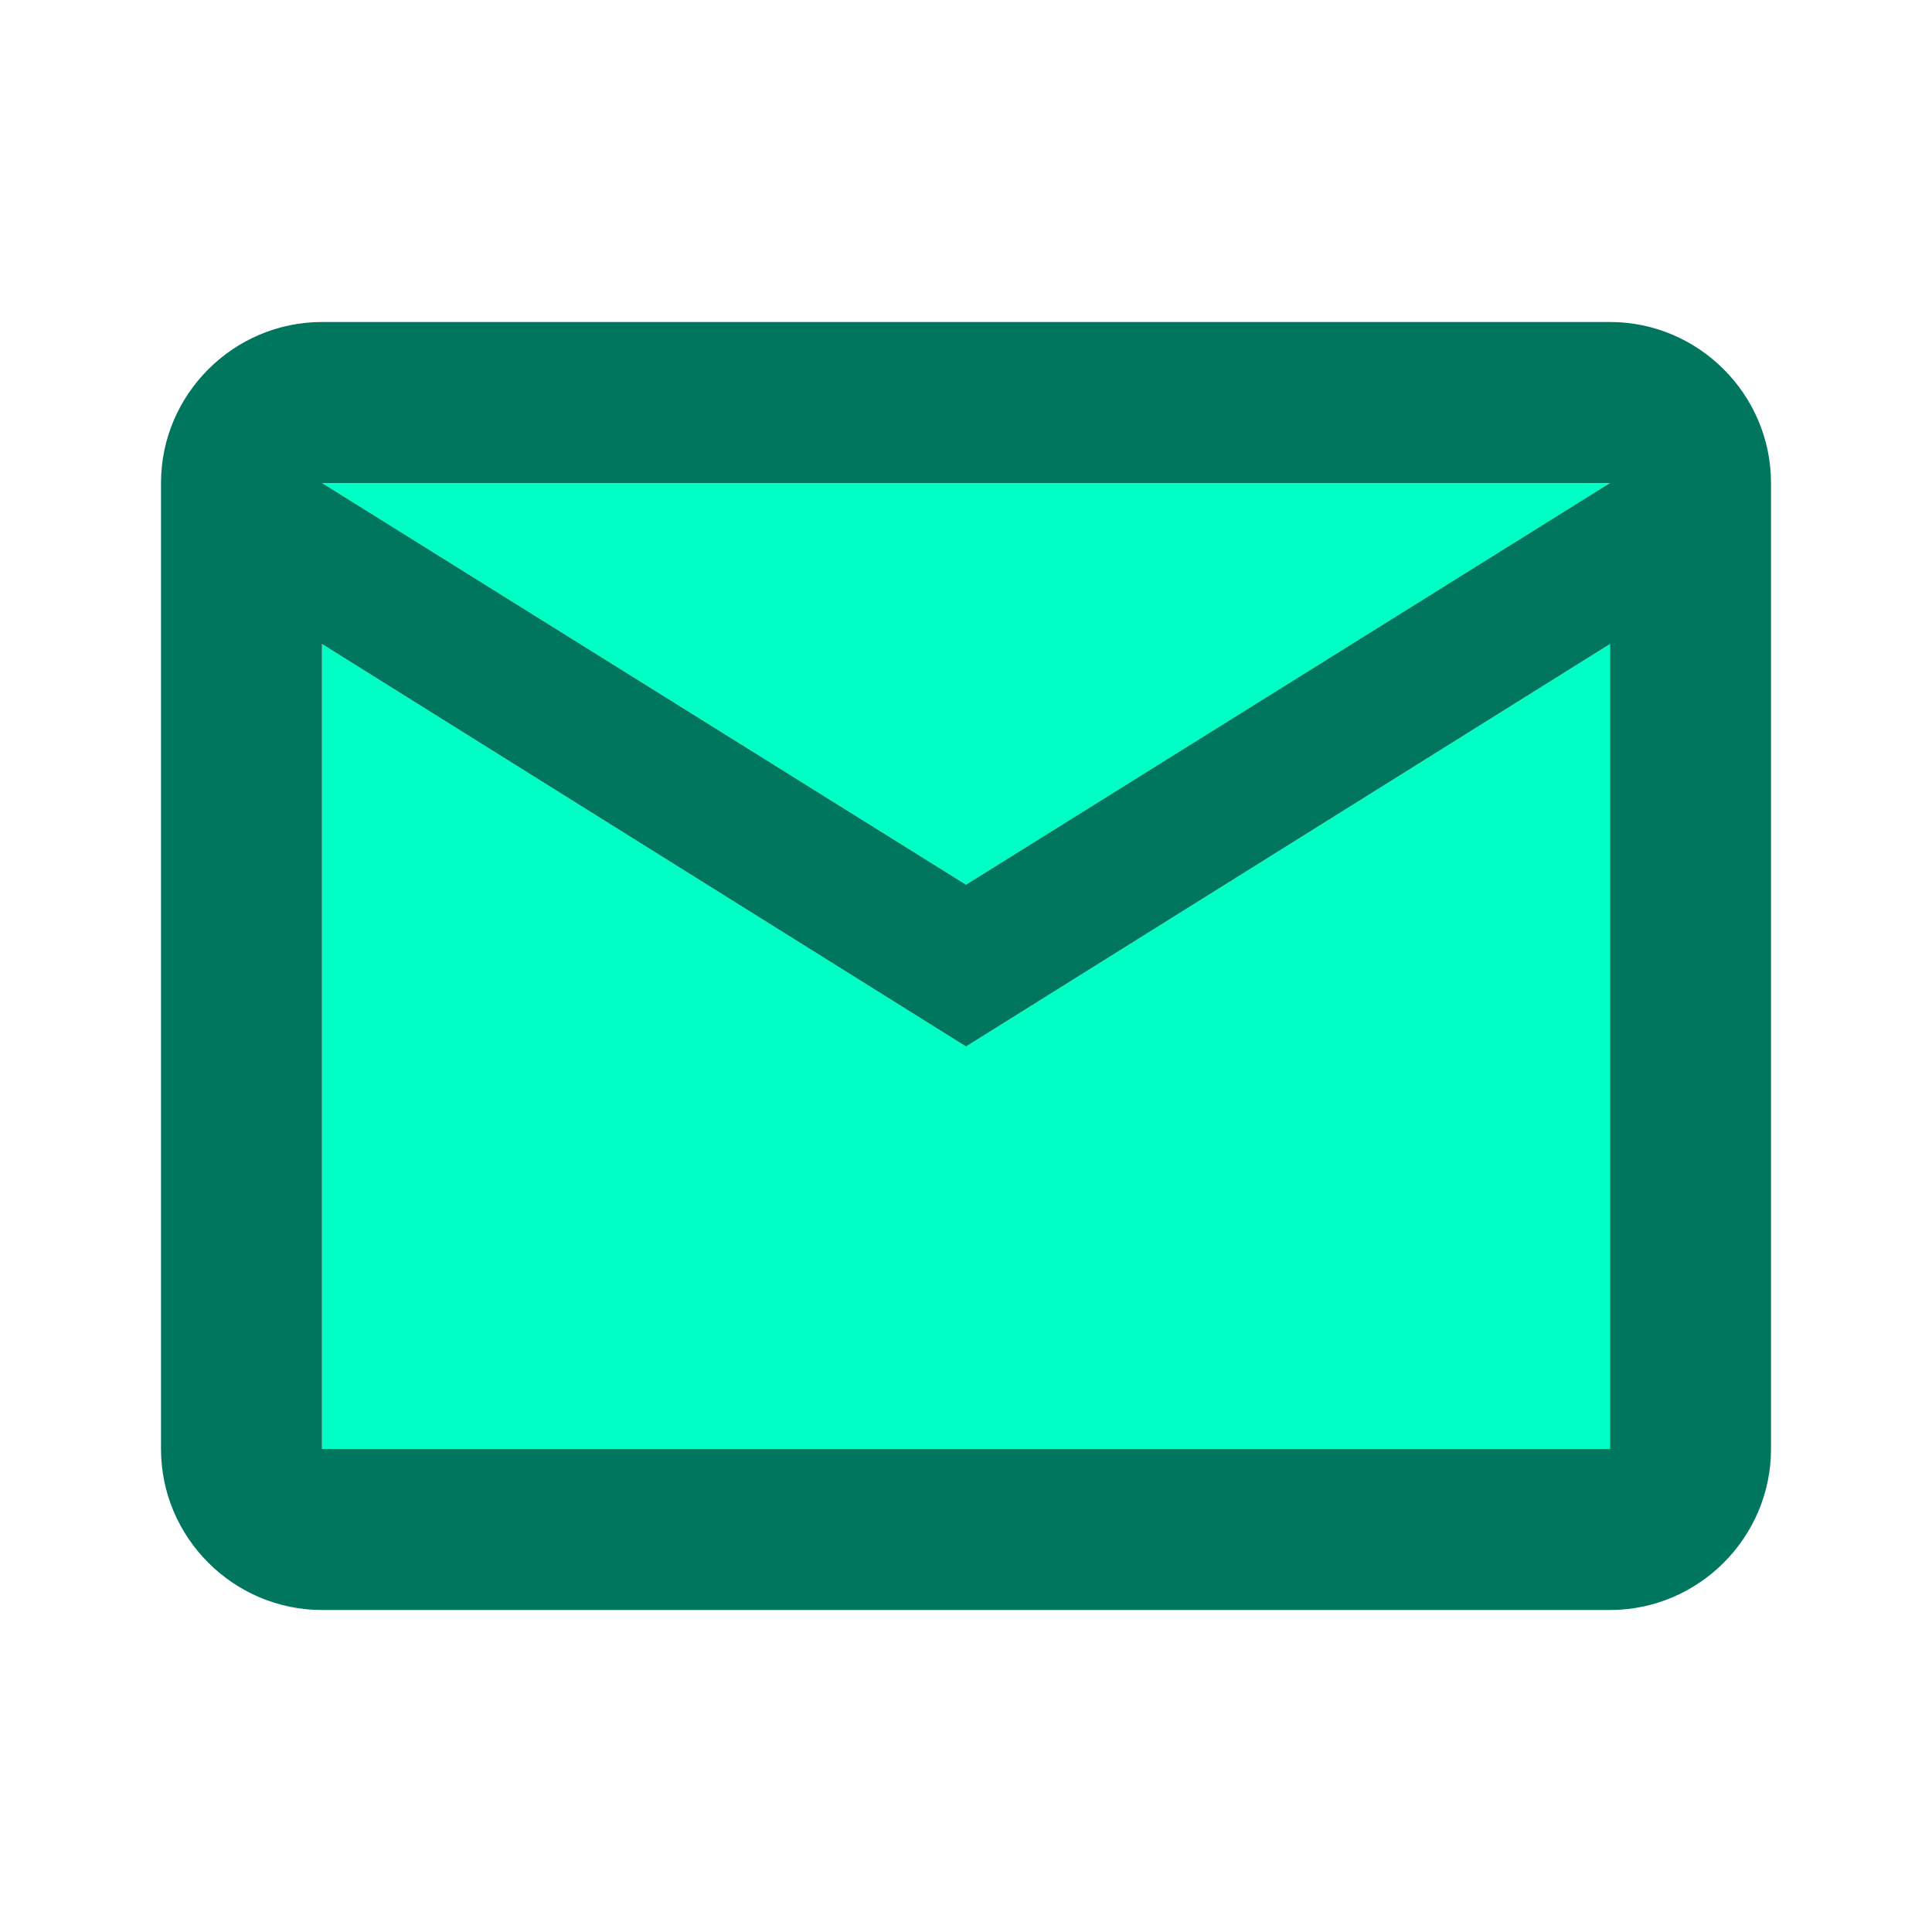 <svg xmlns="http://www.w3.org/2000/svg" id="Capa_2" data-name="Capa 2" viewBox="0 0 72 72"><defs><style> .cls-1 { fill: none; } .cls-2 { fill: #00765f; } .cls-2, .cls-3 { fill-rule: evenodd; } .cls-3 { fill: #00ffc4; } </style></defs><g id="Capa_1-2" data-name="Capa 1"><g id="Icons"><g id="Two-Tone"><g id="Communication"><g id="Two-Tone-_-Communication-_-email" data-name="Two-Tone-/-Communication-/-email"><g><polygon id="Path" class="cls-1" points="0 0 72 0 72 72 0 72 0 0"></polygon><path id="_-Secondary-Color" data-name="&#x1F539;-Secondary-Color" class="cls-3" d="M60,24l-24,15-24-15v30h48v-30ZM60,18H12l24,14.97,24-14.97Z"></path><path id="_-Primary-Color" data-name="&#x1F539;-Primary-Color" class="cls-2" d="M12,60h48c3.3,0,6-2.7,6-6V18c0-3.3-2.7-6-6-6H12c-3.3,0-6,2.7-6,6v36c0,3.3,2.7,6,6,6ZM60,18l-24,14.97-24-14.97h48ZM12,24l24,15,24-15v30H12v-30Z"></path></g></g></g></g></g></g></svg>